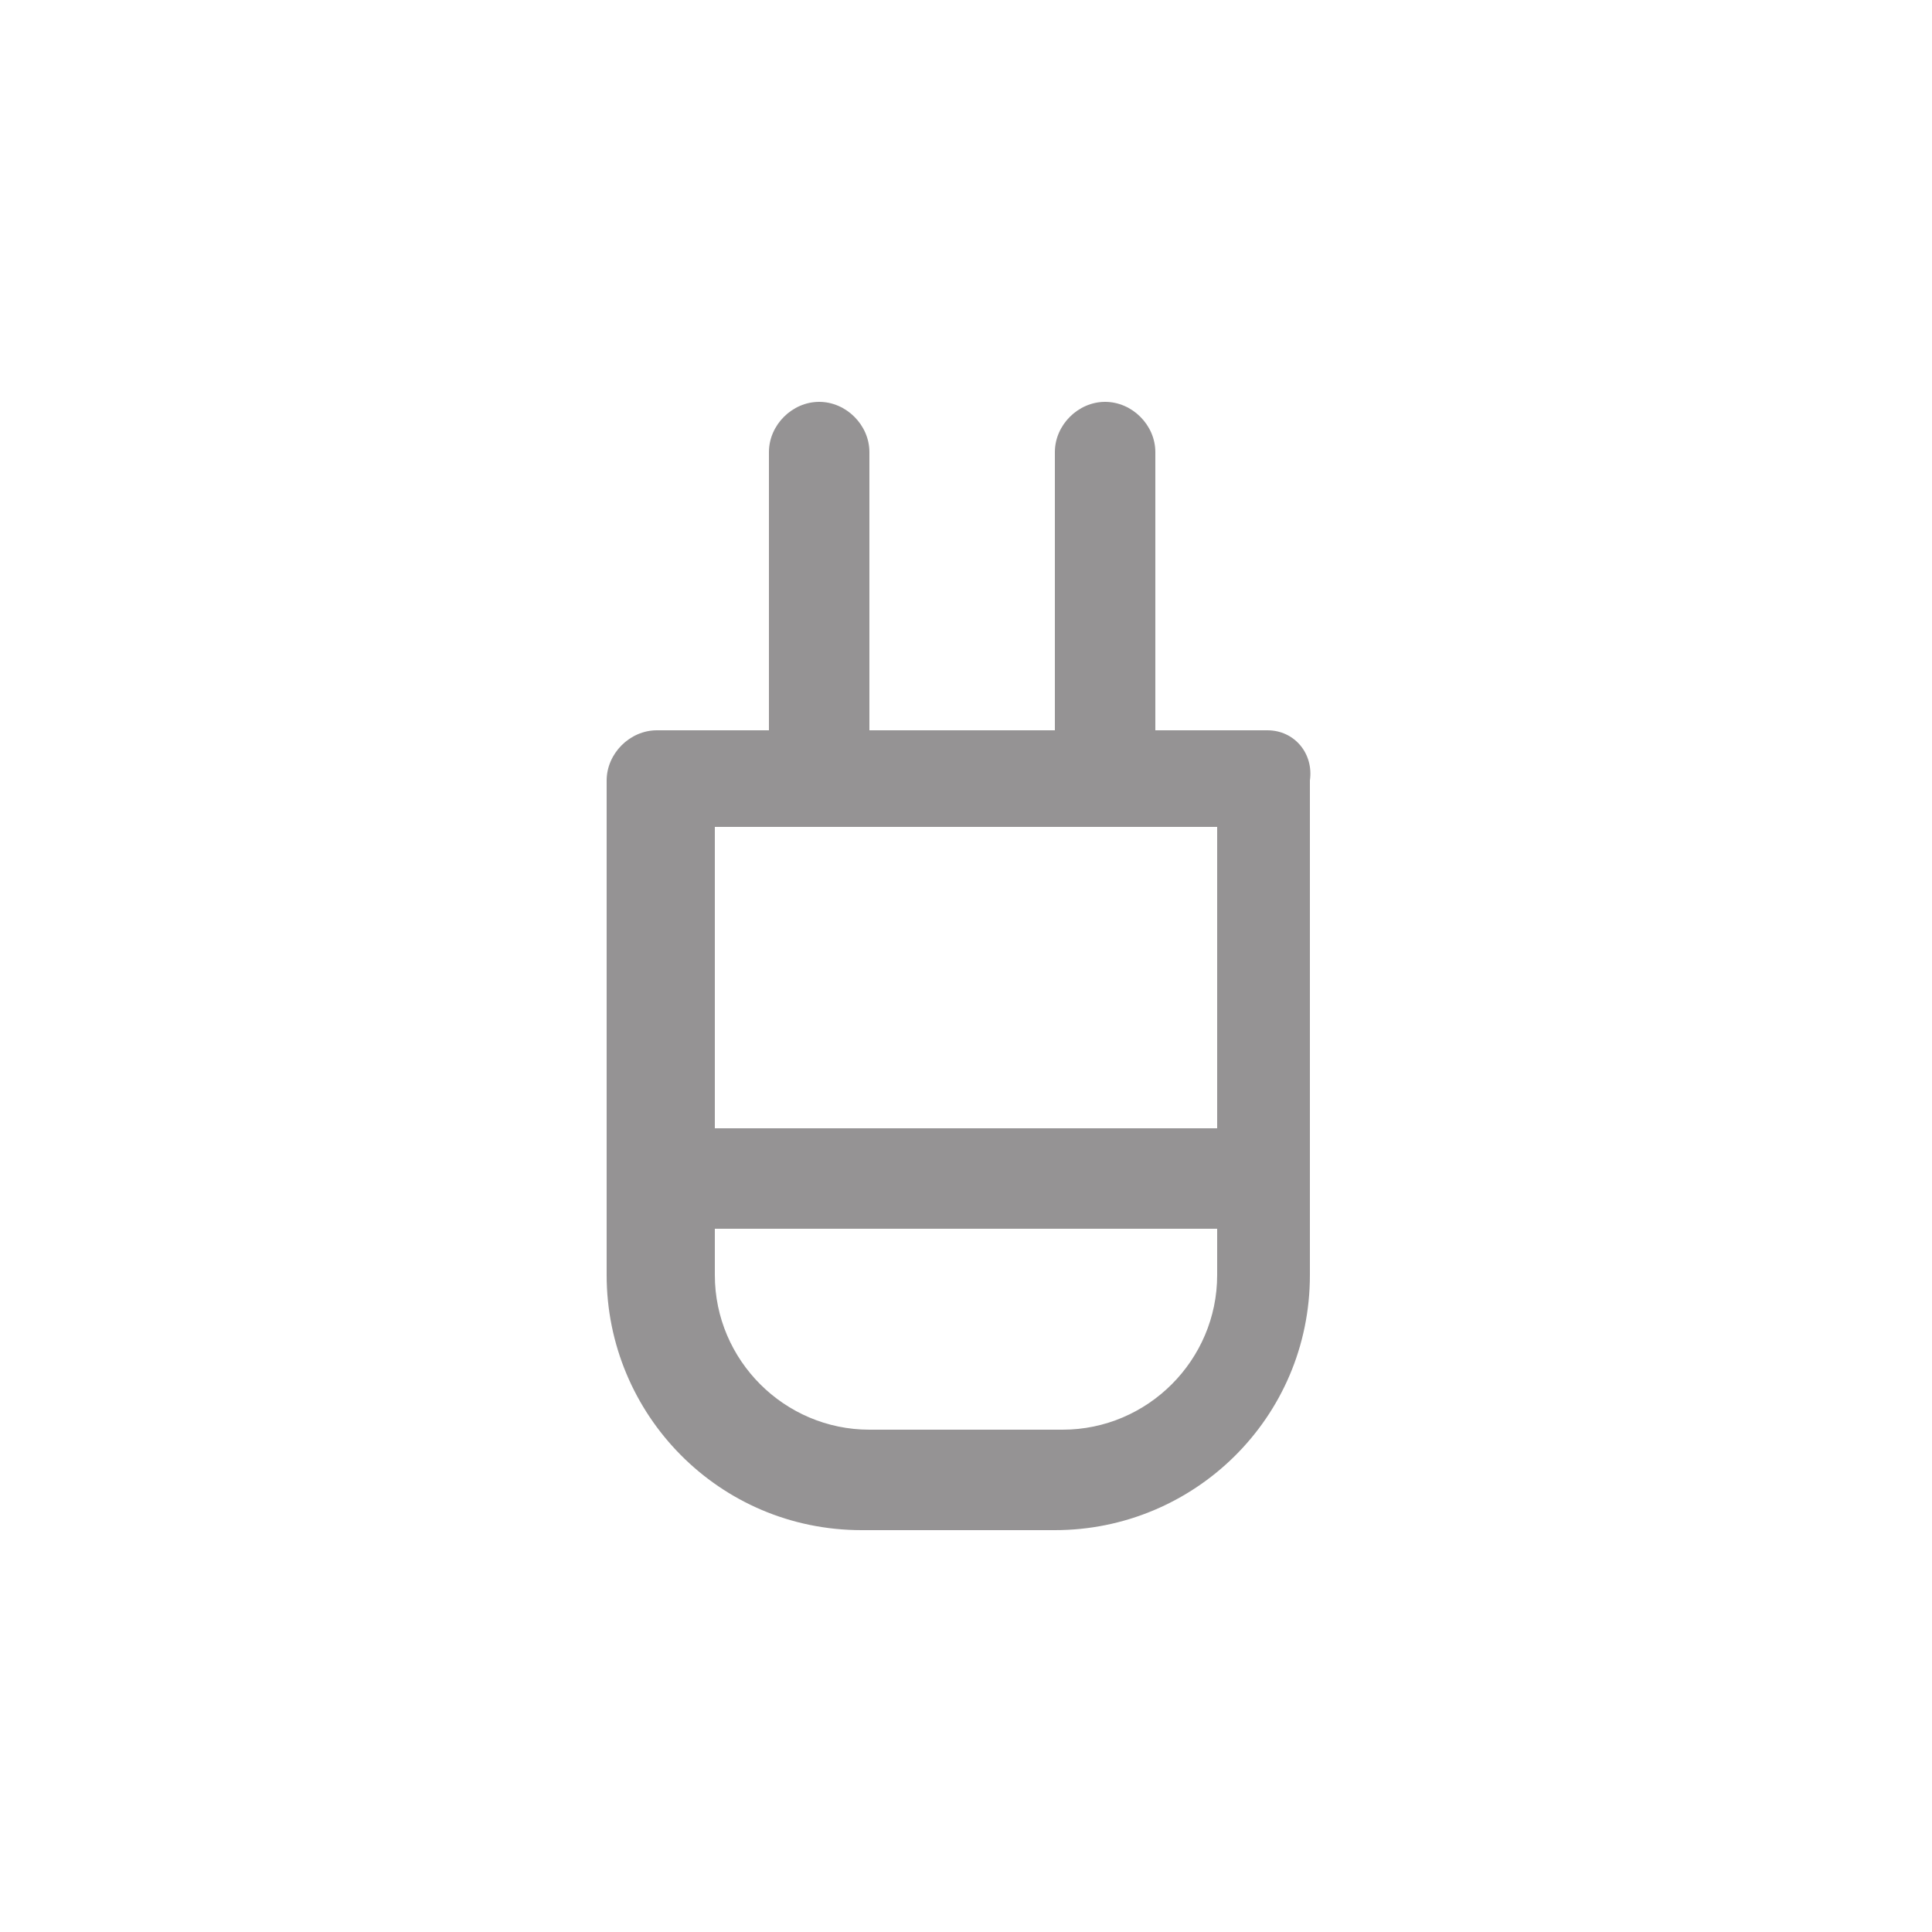 <?xml version="1.0" encoding="utf-8"?>
<!-- Generator: Adobe Illustrator 27.7.0, SVG Export Plug-In . SVG Version: 6.00 Build 0)  -->
<svg version="1.1" id="レイヤー_1" xmlns="http://www.w3.org/2000/svg" xmlns:xlink="http://www.w3.org/1999/xlink" x="0px"
	 y="0px" viewBox="0 0 50 50" style="enable-background:new 0 0 50 50;" xml:space="preserve">
<style type="text/css">
	.st0{fill:#FFFFFF;}
	.st1{fill:#959394;}
</style>
<rect class="st0" width="50" height="50"/>
<path class="st1" d="M32.8,18.9h-2.9v-7.2c0-0.7-0.6-1.3-1.3-1.3c-0.7,0-1.3,0.6-1.3,1.3v7.2h-4.8v-7.2c0-0.7-0.6-1.3-1.3-1.3
	c-0.7,0-1.3,0.6-1.3,1.3v7.2h-2.9c-0.7,0-1.3,0.6-1.3,1.3v12.8c0,3.6,2.9,6.6,6.6,6.6h5c3.6,0,6.6-2.9,6.6-6.6V20.2
	C34,19.5,33.5,18.9,32.8,18.9z M31.5,21.4v7.8h-13v-7.8H31.5z M27.5,37h-5c-2.2,0-4-1.8-4-4v-1.2h13v1.2C31.5,35.2,29.7,37,27.5,37z
	"/>
</svg>
